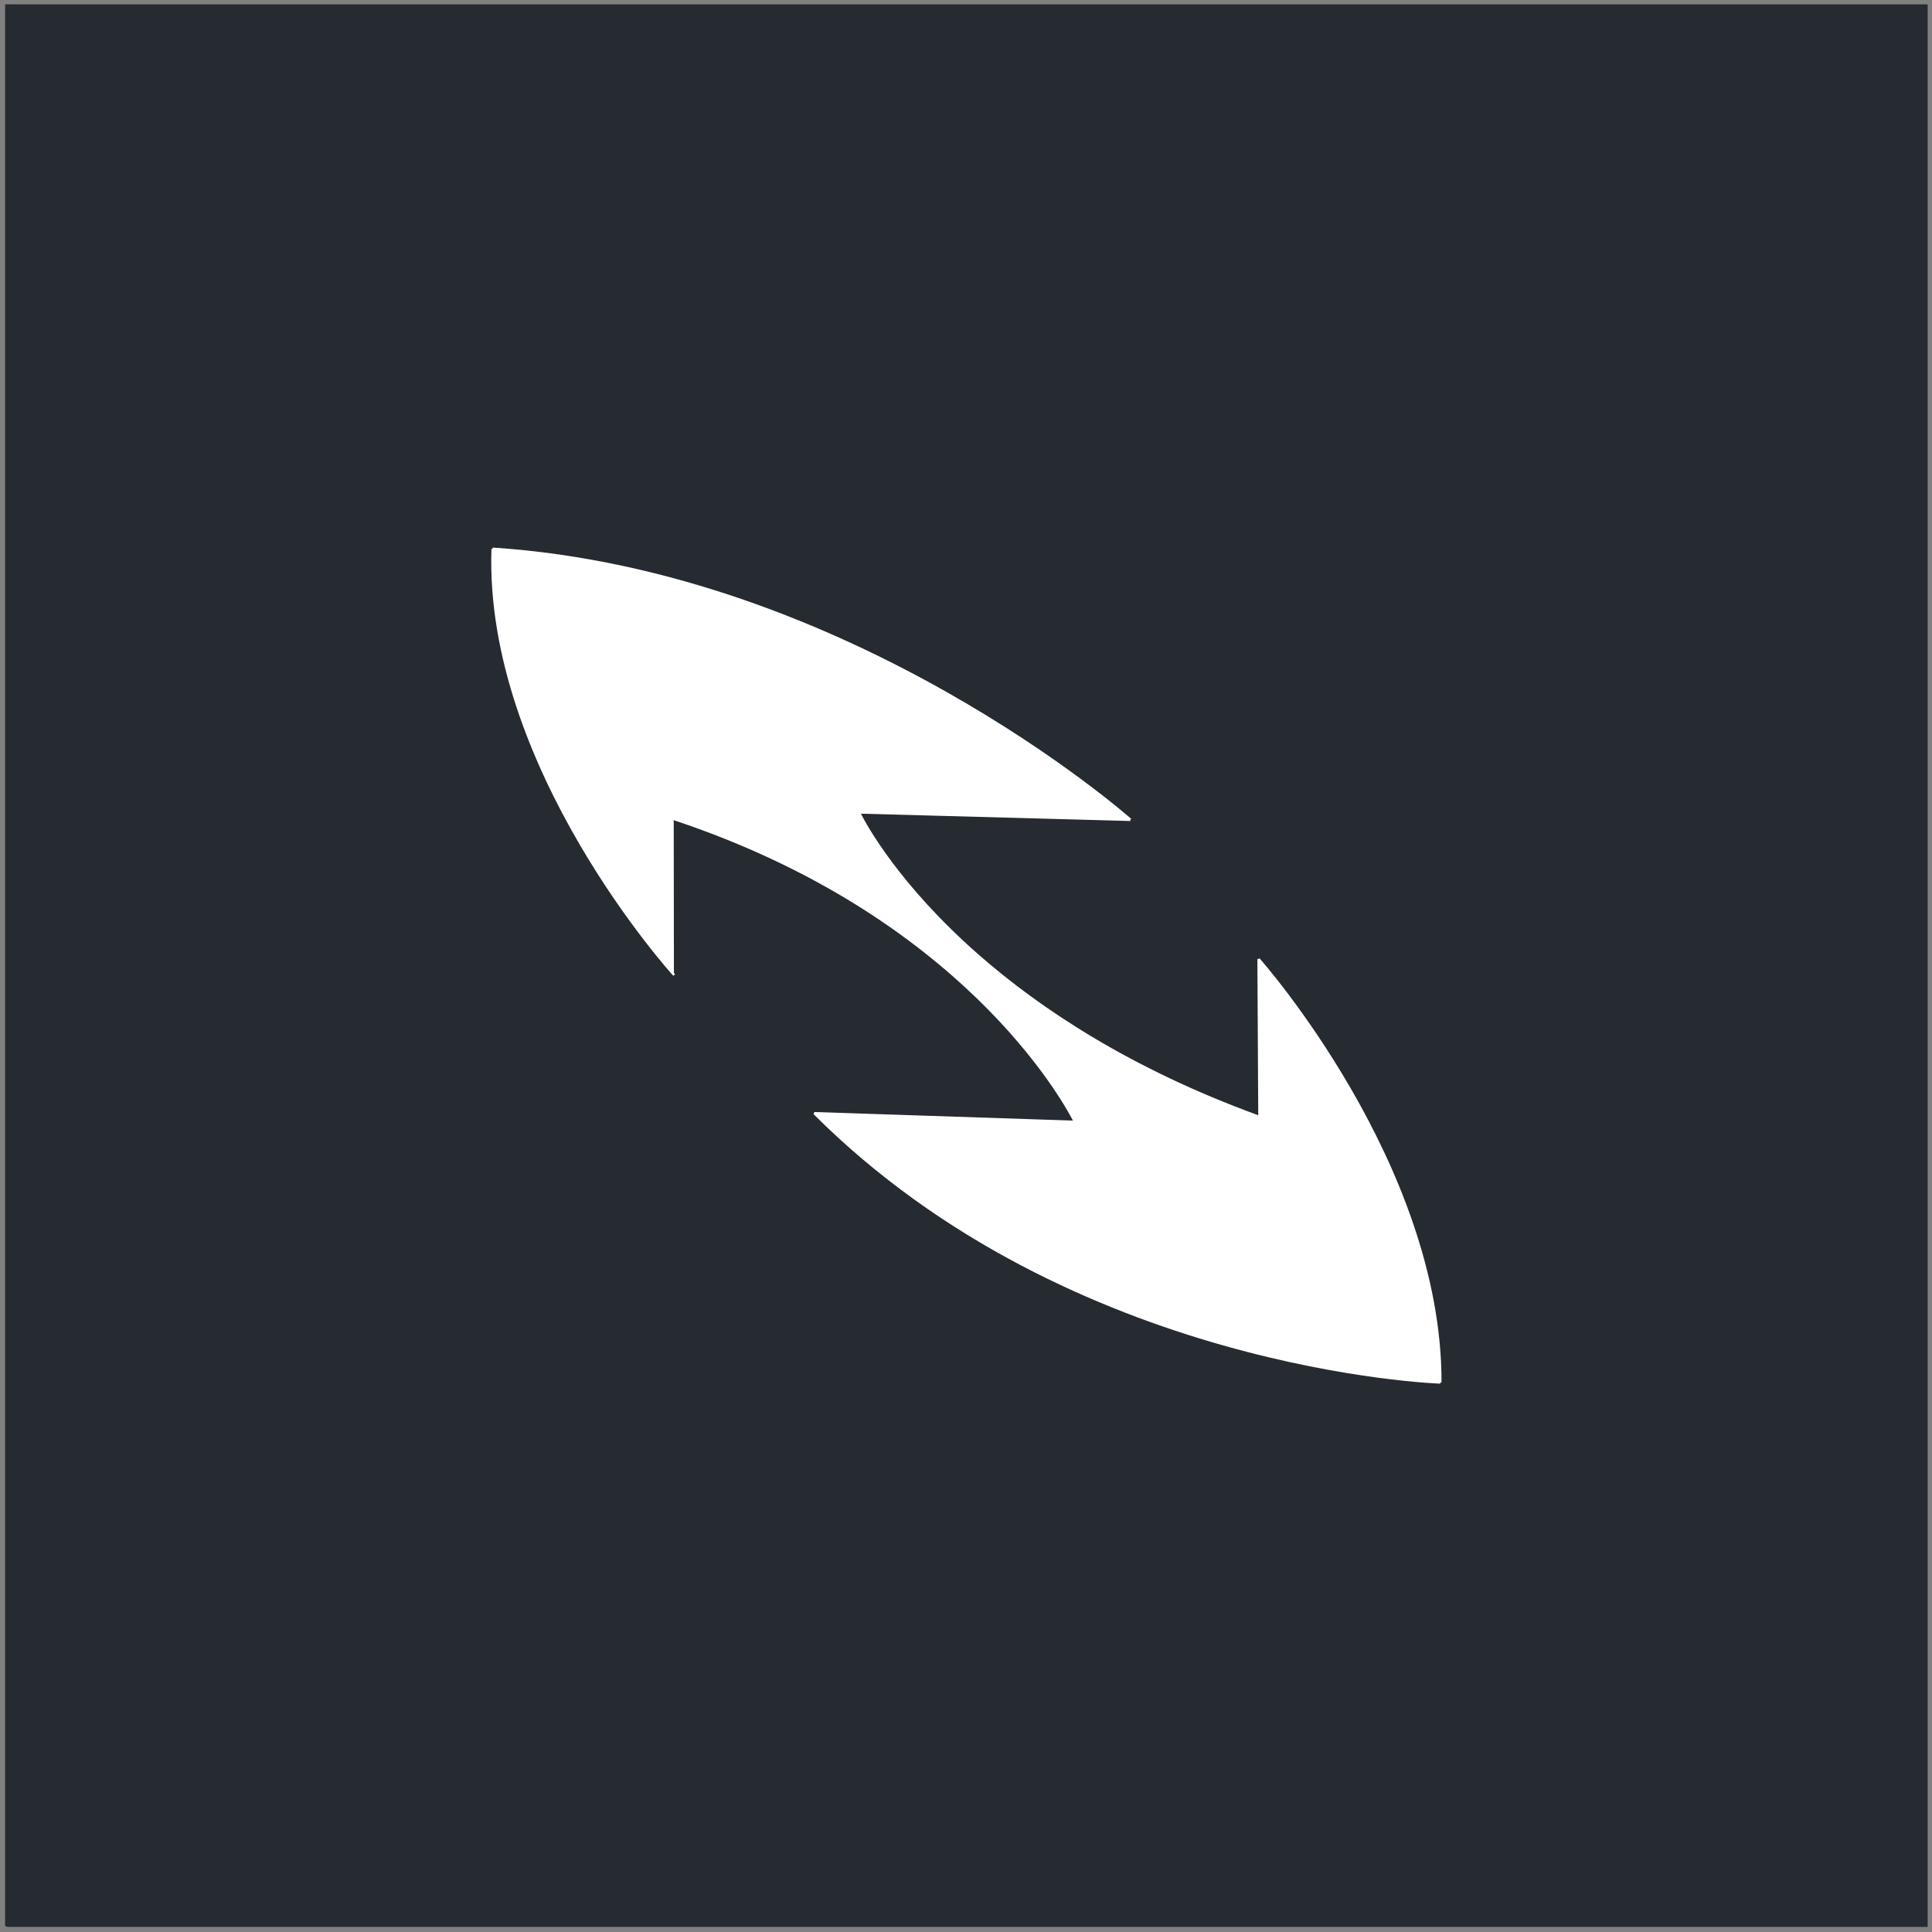 <?xml version="1.0" encoding="UTF-8"?>
<svg xmlns="http://www.w3.org/2000/svg" xmlns:xlink="http://www.w3.org/1999/xlink" width="202pt" height="202pt" viewBox="0 0 202 202" version="1.1">
<rect x="0" y="0" width="202" height="202" fill="#808080" stroke="none"/>
<g id="surface1">
<path style=" stroke:none;fill-rule:evenodd;fill:rgb(14.502%,16.869%,18.822%);fill-opacity:1;" d="M 2.605 0.457 L 201.547 0.457 L 201.547 201.465 L 0.918 201.465 C 0.543 201.465 0.535 201.332 0.535 201.332 L 0.535 0.453 C 0.535 0.453 0.535 0.457 2.605 0.457 "/>
<path style=" stroke:none;fill-rule:evenodd;fill:rgb(100%,100%,100%);fill-opacity:1;" d="M 118.188 85.84 L 90.012 85.074 C 90.594 86.227 94.027 92.543 102.34 99.828 C 108.805 105.492 118.223 111.742 131.555 116.602 L 131.465 100.27 L 131.594 100.273 L 131.684 100.188 C 131.738 100.254 150.758 121.672 150.719 144.543 L 150.594 144.539 L 150.594 144.668 C 150.48 144.664 112.008 143.41 85.059 116.488 L 85.113 116.352 L 85.145 116.266 L 112.18 117.164 C 111.086 115.043 100.441 95.727 70.441 85.754 L 70.461 101.723 C 70.535 101.805 70.578 101.848 70.578 101.852 L 70.398 102.027 C 70.34 101.965 50.609 80.238 51.383 57.371 L 51.508 57.383 L 51.512 57.25 C 89.035 59.715 118.184 85.539 118.27 85.613 L 118.188 85.711 L 118.188 85.84 "/>
</g>
</svg>
